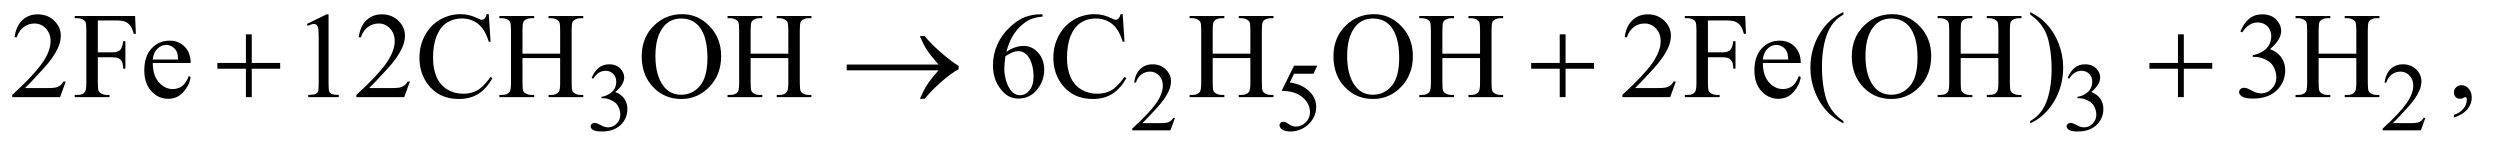 <?xml version="1.0" encoding="UTF-8"?>
<!DOCTYPE svg PUBLIC '-//W3C//DTD SVG 1.0//EN'
          'http://www.w3.org/TR/2001/REC-SVG-20010904/DTD/svg10.dtd'>
<svg stroke-dasharray="none" shape-rendering="auto" xmlns="http://www.w3.org/2000/svg" font-family="'Dialog'" text-rendering="auto" width="320" fill-opacity="1" color-interpolation="auto" color-rendering="auto" preserveAspectRatio="xMidYMid meet" font-size="12px" viewBox="0 0 320 19" fill="black" xmlns:xlink="http://www.w3.org/1999/xlink" stroke="black" image-rendering="auto" stroke-miterlimit="10" stroke-linecap="square" stroke-linejoin="miter" font-style="normal" stroke-width="1" height="19" stroke-dashoffset="0" font-weight="normal" stroke-opacity="1"
><!--Generated by the Batik Graphics2D SVG Generator--><defs id="genericDefs"
  /><g
  ><defs id="defs1"
    ><clipPath clipPathUnits="userSpaceOnUse" id="clipPath1"
      ><path d="M1.055 2.062 L203.511 2.062 L203.511 13.864 L1.055 13.864 L1.055 2.062 Z"
      /></clipPath
      ><clipPath clipPathUnits="userSpaceOnUse" id="clipPath2"
      ><path d="M33.824 65.864 L33.824 442.949 L6522.802 442.949 L6522.802 65.864 Z"
      /></clipPath
    ></defs
    ><g transform="scale(1.576,1.576) translate(-1.055,-2.062) matrix(0.031,0,0,0.031,0,0)"
    ><path d="M1584 270.75 Q1591.25 253.625 1602.312 244.312 Q1613.375 235 1629.875 235 Q1650.25 235 1661.125 248.25 Q1669.375 258.125 1669.375 269.375 Q1669.375 287.875 1646.125 307.625 Q1661.75 313.75 1669.75 325.125 Q1677.75 336.5 1677.75 351.875 Q1677.75 373.875 1663.75 390 Q1645.5 411 1610.875 411 Q1593.75 411 1587.562 406.75 Q1581.375 402.5 1581.375 397.625 Q1581.375 394 1584.312 391.25 Q1587.25 388.5 1591.375 388.5 Q1594.5 388.5 1597.75 389.5 Q1599.875 390.125 1607.375 394.062 Q1614.875 398 1617.75 398.75 Q1622.375 400.125 1627.625 400.125 Q1640.375 400.125 1649.812 390.25 Q1659.25 380.375 1659.25 366.875 Q1659.25 357 1654.875 347.625 Q1651.625 340.625 1647.75 337 Q1642.375 332 1633 327.938 Q1623.625 323.875 1613.875 323.875 L1609.875 323.875 L1609.875 320.125 Q1619.75 318.875 1629.688 313 Q1639.625 307.125 1644.125 298.875 Q1648.625 290.625 1648.625 280.75 Q1648.625 267.875 1640.562 259.938 Q1632.5 252 1620.5 252 Q1601.125 252 1588.125 272.75 L1584 270.75 ZM3112.375 375.375 L3100.5 408 L3000.5 408 L3000.5 403.375 Q3044.625 363.125 3062.625 337.625 Q3080.625 312.125 3080.625 291 Q3080.625 274.875 3070.75 264.5 Q3060.875 254.125 3047.125 254.125 Q3034.625 254.125 3024.688 261.438 Q3014.75 268.75 3010 282.875 L3005.375 282.875 Q3008.5 259.75 3021.438 247.375 Q3034.375 235 3053.75 235 Q3074.375 235 3088.188 248.25 Q3102 261.5 3102 279.5 Q3102 292.375 3096 305.25 Q3086.75 325.5 3066 348.125 Q3034.875 382.125 3027.125 389.125 L3071.375 389.125 Q3084.875 389.125 3090.312 388.125 Q3095.75 387.125 3100.125 384.062 Q3104.5 381 3107.75 375.375 L3112.375 375.375 ZM3485.125 238.5 L3475.375 259.75 L3424.375 259.75 L3413.25 282.5 Q3446.375 287.375 3465.75 307.125 Q3482.375 324.125 3482.375 347.125 Q3482.375 360.5 3476.938 371.875 Q3471.5 383.25 3463.25 391.25 Q3455 399.25 3444.875 404.125 Q3430.5 411 3415.375 411 Q3400.125 411 3393.188 405.812 Q3386.25 400.625 3386.25 394.375 Q3386.25 390.875 3389.125 388.188 Q3392 385.5 3396.375 385.5 Q3399.625 385.5 3402.062 386.5 Q3404.5 387.5 3410.375 391.625 Q3419.75 398.125 3429.375 398.125 Q3444 398.125 3455.062 387.062 Q3466.125 376 3466.125 360.125 Q3466.125 344.75 3456.25 331.438 Q3446.375 318.125 3429 310.875 Q3415.375 305.25 3391.875 304.375 L3424.375 238.5 L3485.125 238.5 ZM5451 270.75 Q5458.25 253.625 5469.312 244.312 Q5480.375 235 5496.875 235 Q5517.25 235 5528.125 248.25 Q5536.375 258.125 5536.375 269.375 Q5536.375 287.875 5513.125 307.625 Q5528.75 313.75 5536.75 325.125 Q5544.75 336.5 5544.75 351.875 Q5544.75 373.875 5530.75 390 Q5512.5 411 5477.875 411 Q5460.75 411 5454.562 406.75 Q5448.375 402.5 5448.375 397.625 Q5448.375 394 5451.312 391.25 Q5454.25 388.5 5458.375 388.5 Q5461.5 388.5 5464.75 389.5 Q5466.875 390.125 5474.375 394.062 Q5481.875 398 5484.75 398.75 Q5489.375 400.125 5494.625 400.125 Q5507.375 400.125 5516.812 390.25 Q5526.25 380.375 5526.25 366.875 Q5526.25 357 5521.875 347.625 Q5518.625 340.625 5514.75 337 Q5509.375 332 5500 327.938 Q5490.625 323.875 5480.875 323.875 L5476.875 323.875 L5476.875 320.125 Q5486.75 318.875 5496.688 313 Q5506.625 307.125 5511.125 298.875 Q5515.625 290.625 5515.625 280.75 Q5515.625 267.875 5507.562 259.938 Q5499.5 252 5487.5 252 Q5468.125 252 5455.125 272.75 L5451 270.75 ZM6388.375 375.375 L6376.5 408 L6276.5 408 L6276.5 403.375 Q6320.625 363.125 6338.625 337.625 Q6356.625 312.125 6356.625 291 Q6356.625 274.875 6346.75 264.5 Q6336.875 254.125 6323.125 254.125 Q6310.625 254.125 6300.688 261.438 Q6290.75 268.75 6286 282.875 L6281.375 282.875 Q6284.5 259.75 6297.438 247.375 Q6310.375 235 6329.75 235 Q6350.375 235 6364.188 248.25 Q6378 261.5 6378 279.5 Q6378 292.375 6372 305.25 Q6362.75 325.5 6342 348.125 Q6310.875 382.125 6303.125 389.125 L6347.375 389.125 Q6360.875 389.125 6366.312 388.125 Q6371.75 387.125 6376.125 384.062 Q6380.5 381 6383.75 375.375 L6388.375 375.375 Z" stroke="none" clip-path="url(#clipPath2)"
    /></g
    ><g transform="matrix(0.049,0,0,0.049,-1.663,-3.248)"
    ><path d="M205.719 279.219 L190.875 320 L65.875 320 L65.875 314.219 Q121.031 263.906 143.531 232.031 Q166.031 200.156 166.031 173.75 Q166.031 153.594 153.688 140.625 Q141.344 127.656 124.156 127.656 Q108.531 127.656 96.109 136.797 Q83.688 145.938 77.75 163.594 L71.969 163.594 Q75.875 134.688 92.047 119.219 Q108.219 103.75 132.438 103.75 Q158.219 103.75 175.484 120.312 Q192.75 136.875 192.75 159.375 Q192.75 175.469 185.25 191.562 Q173.688 216.875 147.75 245.156 Q108.844 287.656 99.156 296.406 L154.469 296.406 Q171.344 296.406 178.141 295.156 Q184.938 293.906 190.406 290.078 Q195.875 286.25 199.938 279.219 L205.719 279.219 ZM289.469 119.688 L289.469 202.969 L328.062 202.969 Q341.344 202.969 347.516 197.109 Q353.688 191.25 355.719 173.906 L361.5 173.906 L361.5 245.625 L355.719 245.625 Q355.562 233.281 352.516 227.5 Q349.469 221.719 344.078 218.828 Q338.688 215.938 328.062 215.938 L289.469 215.938 L289.469 282.5 Q289.469 298.594 291.5 303.75 Q293.062 307.656 298.062 310.469 Q304.938 314.219 312.438 314.219 L320.094 314.219 L320.094 320 L229.156 320 L229.156 314.219 L236.656 314.219 Q249.781 314.219 255.719 306.562 Q259.469 301.562 259.469 282.5 L259.469 145.625 Q259.469 129.531 257.438 124.375 Q255.875 120.469 251.031 117.656 Q244.312 113.906 236.656 113.906 L229.156 113.906 L229.156 108.125 L386.812 108.125 L388.844 154.688 L383.375 154.688 Q379.312 139.844 373.922 132.891 Q368.531 125.938 360.641 122.812 Q352.75 119.688 336.188 119.688 L289.469 119.688 ZM433.062 230.781 Q432.906 262.656 448.531 280.781 Q464.156 298.906 485.25 298.906 Q499.312 298.906 509.703 291.172 Q520.094 283.438 527.125 264.688 L531.969 267.812 Q528.688 289.219 512.906 306.797 Q497.125 324.375 473.375 324.375 Q447.594 324.375 429.234 304.297 Q410.875 284.219 410.875 250.312 Q410.875 213.594 429.703 193.047 Q448.531 172.5 476.969 172.5 Q501.031 172.5 516.5 188.359 Q531.969 204.219 531.969 230.781 L433.062 230.781 ZM433.062 221.719 L499.312 221.719 Q498.531 207.969 496.031 202.344 Q492.125 193.594 484.391 188.594 Q476.656 183.594 468.219 183.594 Q455.25 183.594 445.016 193.672 Q434.781 203.75 433.062 221.719 ZM835.5 128.906 L887.062 103.75 L892.219 103.75 L892.219 282.656 Q892.219 300.469 893.703 304.844 Q895.188 309.219 899.875 311.562 Q904.562 313.906 918.938 314.219 L918.938 320 L839.25 320 L839.25 314.219 Q854.25 313.906 858.625 311.641 Q863 309.375 864.719 305.547 Q866.438 301.719 866.438 282.656 L866.438 168.281 Q866.438 145.156 864.875 138.594 Q863.781 133.594 860.891 131.25 Q858 128.906 853.938 128.906 Q848.156 128.906 837.844 133.75 L835.5 128.906 ZM1104.719 279.219 L1089.875 320 L964.875 320 L964.875 314.219 Q1020.031 263.906 1042.531 232.031 Q1065.031 200.156 1065.031 173.75 Q1065.031 153.594 1052.688 140.625 Q1040.344 127.656 1023.156 127.656 Q1007.531 127.656 995.109 136.797 Q982.688 145.938 976.75 163.594 L970.969 163.594 Q974.875 134.688 991.047 119.219 Q1007.219 103.75 1031.438 103.75 Q1057.219 103.75 1074.484 120.312 Q1091.75 136.875 1091.75 159.375 Q1091.75 175.469 1084.25 191.562 Q1072.688 216.875 1046.75 245.156 Q1007.844 287.656 998.156 296.406 L1053.469 296.406 Q1070.344 296.406 1077.141 295.156 Q1083.938 293.906 1089.406 290.078 Q1094.875 286.25 1098.938 279.219 L1104.719 279.219 ZM1310.656 103.281 L1315.5 175.312 L1310.656 175.312 Q1300.969 142.969 1283 128.75 Q1265.031 114.531 1239.875 114.531 Q1218.781 114.531 1201.75 125.234 Q1184.719 135.938 1174.953 159.375 Q1165.188 182.812 1165.188 217.656 Q1165.188 246.406 1174.406 267.5 Q1183.625 288.594 1202.141 299.844 Q1220.656 311.094 1244.406 311.094 Q1265.031 311.094 1280.812 302.266 Q1296.594 293.438 1315.5 267.188 L1320.344 270.312 Q1304.406 298.594 1283.156 311.719 Q1261.906 324.844 1232.688 324.844 Q1180.031 324.844 1151.125 285.781 Q1129.562 256.719 1129.562 217.344 Q1129.562 185.625 1143.781 159.062 Q1158 132.5 1182.922 117.891 Q1207.844 103.281 1237.375 103.281 Q1260.344 103.281 1282.688 114.531 Q1289.25 117.969 1292.062 117.969 Q1296.281 117.969 1299.406 115 Q1303.469 110.781 1305.188 103.281 L1310.656 103.281 ZM1398.781 206.406 L1497.219 206.406 L1497.219 145.781 Q1497.219 129.531 1495.188 124.375 Q1493.625 120.469 1488.625 117.656 Q1481.906 113.906 1474.406 113.906 L1466.906 113.906 L1466.906 108.125 L1557.531 108.125 L1557.531 113.906 L1550.031 113.906 Q1542.531 113.906 1535.812 117.5 Q1530.812 120 1529.016 125.078 Q1527.219 130.156 1527.219 145.781 L1527.219 282.5 Q1527.219 298.594 1529.25 303.75 Q1530.812 307.656 1535.656 310.469 Q1542.531 314.219 1550.031 314.219 L1557.531 314.219 L1557.531 320 L1466.906 320 L1466.906 314.219 L1474.406 314.219 Q1487.375 314.219 1493.312 306.562 Q1497.219 301.562 1497.219 282.5 L1497.219 217.969 L1398.781 217.969 L1398.781 282.5 Q1398.781 298.594 1400.812 303.75 Q1402.375 307.656 1407.375 310.469 Q1414.094 314.219 1421.594 314.219 L1429.25 314.219 L1429.25 320 L1338.469 320 L1338.469 314.219 L1345.969 314.219 Q1359.094 314.219 1365.031 306.562 Q1368.781 301.562 1368.781 282.5 L1368.781 145.781 Q1368.781 129.531 1366.75 124.375 Q1365.188 120.469 1360.344 117.656 Q1353.469 113.906 1345.969 113.906 L1338.469 113.906 L1338.469 108.125 L1429.25 108.125 L1429.25 113.906 L1421.594 113.906 Q1414.094 113.906 1407.375 117.5 Q1402.531 120 1400.656 125.078 Q1398.781 130.156 1398.781 145.781 L1398.781 206.406 ZM1816.031 103.281 Q1857.281 103.281 1887.516 134.609 Q1917.75 165.938 1917.75 212.812 Q1917.75 261.094 1887.281 292.969 Q1856.812 324.844 1813.531 324.844 Q1769.781 324.844 1740.016 293.75 Q1710.25 262.656 1710.25 213.281 Q1710.25 162.812 1744.625 130.938 Q1774.469 103.281 1816.031 103.281 ZM1813.062 114.688 Q1784.625 114.688 1767.438 135.781 Q1746.031 162.031 1746.031 212.656 Q1746.031 264.531 1768.219 292.5 Q1785.25 313.75 1813.219 313.75 Q1843.062 313.75 1862.516 290.469 Q1881.969 267.188 1881.969 217.031 Q1881.969 162.656 1860.562 135.938 Q1843.375 114.688 1813.062 114.688 ZM1994.781 206.406 L2093.219 206.406 L2093.219 145.781 Q2093.219 129.531 2091.188 124.375 Q2089.625 120.469 2084.625 117.656 Q2077.906 113.906 2070.406 113.906 L2062.906 113.906 L2062.906 108.125 L2153.531 108.125 L2153.531 113.906 L2146.031 113.906 Q2138.531 113.906 2131.812 117.5 Q2126.812 120 2125.016 125.078 Q2123.219 130.156 2123.219 145.781 L2123.219 282.5 Q2123.219 298.594 2125.25 303.75 Q2126.812 307.656 2131.656 310.469 Q2138.531 314.219 2146.031 314.219 L2153.531 314.219 L2153.531 320 L2062.906 320 L2062.906 314.219 L2070.406 314.219 Q2083.375 314.219 2089.312 306.562 Q2093.219 301.562 2093.219 282.5 L2093.219 217.969 L1994.781 217.969 L1994.781 282.5 Q1994.781 298.594 1996.812 303.75 Q1998.375 307.656 2003.375 310.469 Q2010.094 314.219 2017.594 314.219 L2025.25 314.219 L2025.25 320 L1934.469 320 L1934.469 314.219 L1941.969 314.219 Q1955.094 314.219 1961.031 306.562 Q1964.781 301.562 1964.781 282.5 L1964.781 145.781 Q1964.781 129.531 1962.75 124.375 Q1961.188 120.469 1956.344 117.656 Q1949.469 113.906 1941.969 113.906 L1934.469 113.906 L1934.469 108.125 L2025.25 108.125 L2025.25 113.906 L2017.594 113.906 Q2010.094 113.906 2003.375 117.5 Q1998.531 120 1996.656 125.078 Q1994.781 130.156 1994.781 145.781 L1994.781 206.406 ZM2757.438 103.75 L2757.438 109.531 Q2736.812 111.562 2723.766 117.734 Q2710.719 123.906 2697.984 136.562 Q2685.25 149.219 2676.891 164.766 Q2668.531 180.312 2662.906 201.719 Q2685.406 186.25 2708.062 186.25 Q2729.781 186.25 2745.719 203.75 Q2761.656 221.25 2761.656 248.75 Q2761.656 275.312 2745.562 297.188 Q2726.188 323.75 2694.312 323.75 Q2672.594 323.75 2657.438 309.375 Q2627.75 281.406 2627.75 236.875 Q2627.75 208.438 2639.156 182.812 Q2650.562 157.188 2671.734 137.344 Q2692.906 117.5 2712.281 110.625 Q2731.656 103.75 2748.375 103.75 L2757.438 103.75 ZM2660.25 213.125 Q2657.438 234.219 2657.438 247.188 Q2657.438 262.188 2662.984 279.766 Q2668.531 297.344 2679.469 307.656 Q2687.438 315 2698.844 315 Q2712.438 315 2723.141 302.188 Q2733.844 289.375 2733.844 265.625 Q2733.844 238.906 2723.219 219.375 Q2712.594 199.844 2693.062 199.844 Q2687.125 199.844 2680.328 202.344 Q2673.531 204.844 2660.25 213.125 ZM2966.656 103.281 L2971.5 175.312 L2966.656 175.312 Q2956.969 142.969 2939 128.75 Q2921.031 114.531 2895.875 114.531 Q2874.781 114.531 2857.75 125.234 Q2840.719 135.938 2830.953 159.375 Q2821.188 182.812 2821.188 217.656 Q2821.188 246.406 2830.406 267.5 Q2839.625 288.594 2858.141 299.844 Q2876.656 311.094 2900.406 311.094 Q2921.031 311.094 2936.812 302.266 Q2952.594 293.438 2971.5 267.188 L2976.344 270.312 Q2960.406 298.594 2939.156 311.719 Q2917.906 324.844 2888.688 324.844 Q2836.031 324.844 2807.125 285.781 Q2785.562 256.719 2785.562 217.344 Q2785.562 185.625 2799.781 159.062 Q2814 132.5 2838.922 117.891 Q2863.844 103.281 2893.375 103.281 Q2916.344 103.281 2938.688 114.531 Q2945.25 117.969 2948.062 117.969 Q2952.281 117.969 2955.406 115 Q2959.469 110.781 2961.188 103.281 L2966.656 103.281 ZM3201.781 206.406 L3300.219 206.406 L3300.219 145.781 Q3300.219 129.531 3298.188 124.375 Q3296.625 120.469 3291.625 117.656 Q3284.906 113.906 3277.406 113.906 L3269.906 113.906 L3269.906 108.125 L3360.531 108.125 L3360.531 113.906 L3353.031 113.906 Q3345.531 113.906 3338.812 117.5 Q3333.812 120 3332.016 125.078 Q3330.219 130.156 3330.219 145.781 L3330.219 282.5 Q3330.219 298.594 3332.25 303.75 Q3333.812 307.656 3338.656 310.469 Q3345.531 314.219 3353.031 314.219 L3360.531 314.219 L3360.531 320 L3269.906 320 L3269.906 314.219 L3277.406 314.219 Q3290.375 314.219 3296.312 306.562 Q3300.219 301.562 3300.219 282.5 L3300.219 217.969 L3201.781 217.969 L3201.781 282.5 Q3201.781 298.594 3203.812 303.75 Q3205.375 307.656 3210.375 310.469 Q3217.094 314.219 3224.594 314.219 L3232.25 314.219 L3232.25 320 L3141.469 320 L3141.469 314.219 L3148.969 314.219 Q3162.094 314.219 3168.031 306.562 Q3171.781 301.562 3171.781 282.5 L3171.781 145.781 Q3171.781 129.531 3169.75 124.375 Q3168.188 120.469 3163.344 117.656 Q3156.469 113.906 3148.969 113.906 L3141.469 113.906 L3141.469 108.125 L3232.25 108.125 L3232.25 113.906 L3224.594 113.906 Q3217.094 113.906 3210.375 117.5 Q3205.531 120 3203.656 125.078 Q3201.781 130.156 3201.781 145.781 L3201.781 206.406 ZM3623.031 103.281 Q3664.281 103.281 3694.516 134.609 Q3724.75 165.938 3724.75 212.812 Q3724.75 261.094 3694.281 292.969 Q3663.812 324.844 3620.531 324.844 Q3576.781 324.844 3547.016 293.75 Q3517.25 262.656 3517.25 213.281 Q3517.25 162.812 3551.625 130.938 Q3581.469 103.281 3623.031 103.281 ZM3620.062 114.688 Q3591.625 114.688 3574.438 135.781 Q3553.031 162.031 3553.031 212.656 Q3553.031 264.531 3575.219 292.5 Q3592.25 313.75 3620.219 313.75 Q3650.062 313.75 3669.516 290.469 Q3688.969 267.188 3688.969 217.031 Q3688.969 162.656 3667.562 135.938 Q3650.375 114.688 3620.062 114.688 ZM3801.781 206.406 L3900.219 206.406 L3900.219 145.781 Q3900.219 129.531 3898.188 124.375 Q3896.625 120.469 3891.625 117.656 Q3884.906 113.906 3877.406 113.906 L3869.906 113.906 L3869.906 108.125 L3960.531 108.125 L3960.531 113.906 L3953.031 113.906 Q3945.531 113.906 3938.812 117.5 Q3933.812 120 3932.016 125.078 Q3930.219 130.156 3930.219 145.781 L3930.219 282.5 Q3930.219 298.594 3932.25 303.75 Q3933.812 307.656 3938.656 310.469 Q3945.531 314.219 3953.031 314.219 L3960.531 314.219 L3960.531 320 L3869.906 320 L3869.906 314.219 L3877.406 314.219 Q3890.375 314.219 3896.312 306.562 Q3900.219 301.562 3900.219 282.5 L3900.219 217.969 L3801.781 217.969 L3801.781 282.5 Q3801.781 298.594 3803.812 303.75 Q3805.375 307.656 3810.375 310.469 Q3817.094 314.219 3824.594 314.219 L3832.25 314.219 L3832.25 320 L3741.469 320 L3741.469 314.219 L3748.969 314.219 Q3762.094 314.219 3768.031 306.562 Q3771.781 301.562 3771.781 282.5 L3771.781 145.781 Q3771.781 129.531 3769.75 124.375 Q3768.188 120.469 3763.344 117.656 Q3756.469 113.906 3748.969 113.906 L3741.469 113.906 L3741.469 108.125 L3832.25 108.125 L3832.25 113.906 L3824.594 113.906 Q3817.094 113.906 3810.375 117.5 Q3805.531 120 3803.656 125.078 Q3801.781 130.156 3801.781 145.781 L3801.781 206.406 ZM4411.719 279.219 L4396.875 320 L4271.875 320 L4271.875 314.219 Q4327.031 263.906 4349.531 232.031 Q4372.031 200.156 4372.031 173.75 Q4372.031 153.594 4359.688 140.625 Q4347.344 127.656 4330.156 127.656 Q4314.531 127.656 4302.109 136.797 Q4289.688 145.938 4283.75 163.594 L4277.969 163.594 Q4281.875 134.688 4298.047 119.219 Q4314.219 103.75 4338.438 103.75 Q4364.219 103.75 4381.484 120.312 Q4398.75 136.875 4398.75 159.375 Q4398.75 175.469 4391.25 191.562 Q4379.688 216.875 4353.75 245.156 Q4314.844 287.656 4305.156 296.406 L4360.469 296.406 Q4377.344 296.406 4384.141 295.156 Q4390.938 293.906 4396.406 290.078 Q4401.875 286.25 4405.938 279.219 L4411.719 279.219 ZM4495.469 119.688 L4495.469 202.969 L4534.062 202.969 Q4547.344 202.969 4553.516 197.109 Q4559.688 191.25 4561.719 173.906 L4567.5 173.906 L4567.5 245.625 L4561.719 245.625 Q4561.562 233.281 4558.516 227.5 Q4555.469 221.719 4550.078 218.828 Q4544.688 215.938 4534.062 215.938 L4495.469 215.938 L4495.469 282.5 Q4495.469 298.594 4497.5 303.75 Q4499.062 307.656 4504.062 310.469 Q4510.938 314.219 4518.438 314.219 L4526.094 314.219 L4526.094 320 L4435.156 320 L4435.156 314.219 L4442.656 314.219 Q4455.781 314.219 4461.719 306.562 Q4465.469 301.562 4465.469 282.5 L4465.469 145.625 Q4465.469 129.531 4463.438 124.375 Q4461.875 120.469 4457.031 117.656 Q4450.312 113.906 4442.656 113.906 L4435.156 113.906 L4435.156 108.125 L4592.812 108.125 L4594.844 154.688 L4589.375 154.688 Q4585.312 139.844 4579.922 132.891 Q4574.531 125.938 4566.641 122.812 Q4558.75 119.688 4542.188 119.688 L4495.469 119.688 ZM4639.062 230.781 Q4638.906 262.656 4654.531 280.781 Q4670.156 298.906 4691.25 298.906 Q4705.312 298.906 4715.703 291.172 Q4726.094 283.438 4733.125 264.688 L4737.969 267.812 Q4734.688 289.219 4718.906 306.797 Q4703.125 324.375 4679.375 324.375 Q4653.594 324.375 4635.234 304.297 Q4616.875 284.219 4616.875 250.312 Q4616.875 213.594 4635.703 193.047 Q4654.531 172.5 4682.969 172.5 Q4707.031 172.5 4722.5 188.359 Q4737.969 204.219 4737.969 230.781 L4639.062 230.781 ZM4639.062 221.719 L4705.312 221.719 Q4704.531 207.969 4702.031 202.344 Q4698.125 193.594 4690.391 188.594 Q4682.656 183.594 4674.219 183.594 Q4661.25 183.594 4651.016 193.672 Q4640.781 203.75 4639.062 221.719 ZM4849.375 382.656 L4849.375 388.438 Q4825.781 376.562 4810 360.625 Q4787.5 337.969 4775.312 307.188 Q4763.125 276.406 4763.125 243.281 Q4763.125 194.844 4787.031 154.922 Q4810.938 115 4849.375 97.812 L4849.375 104.375 Q4830.156 115 4817.812 133.438 Q4805.469 151.875 4799.375 180.156 Q4793.281 208.438 4793.281 239.219 Q4793.281 272.656 4798.438 300 Q4802.5 321.562 4808.281 334.609 Q4814.062 347.656 4823.828 359.688 Q4833.594 371.719 4849.375 382.656 ZM4977.031 103.281 Q5018.281 103.281 5048.516 134.609 Q5078.75 165.938 5078.75 212.812 Q5078.75 261.094 5048.281 292.969 Q5017.812 324.844 4974.531 324.844 Q4930.781 324.844 4901.016 293.75 Q4871.25 262.656 4871.25 213.281 Q4871.25 162.812 4905.625 130.938 Q4935.469 103.281 4977.031 103.281 ZM4974.062 114.688 Q4945.625 114.688 4928.438 135.781 Q4907.031 162.031 4907.031 212.656 Q4907.031 264.531 4929.219 292.5 Q4946.25 313.75 4974.219 313.75 Q5004.062 313.75 5023.516 290.469 Q5042.969 267.188 5042.969 217.031 Q5042.969 162.656 5021.562 135.938 Q5004.375 114.688 4974.062 114.688 ZM5155.781 206.406 L5254.219 206.406 L5254.219 145.781 Q5254.219 129.531 5252.188 124.375 Q5250.625 120.469 5245.625 117.656 Q5238.906 113.906 5231.406 113.906 L5223.906 113.906 L5223.906 108.125 L5314.531 108.125 L5314.531 113.906 L5307.031 113.906 Q5299.531 113.906 5292.812 117.5 Q5287.812 120 5286.016 125.078 Q5284.219 130.156 5284.219 145.781 L5284.219 282.5 Q5284.219 298.594 5286.25 303.75 Q5287.812 307.656 5292.656 310.469 Q5299.531 314.219 5307.031 314.219 L5314.531 314.219 L5314.531 320 L5223.906 320 L5223.906 314.219 L5231.406 314.219 Q5244.375 314.219 5250.312 306.562 Q5254.219 301.562 5254.219 282.5 L5254.219 217.969 L5155.781 217.969 L5155.781 282.5 Q5155.781 298.594 5157.812 303.75 Q5159.375 307.656 5164.375 310.469 Q5171.094 314.219 5178.594 314.219 L5186.25 314.219 L5186.25 320 L5095.469 320 L5095.469 314.219 L5102.969 314.219 Q5116.094 314.219 5122.031 306.562 Q5125.781 301.562 5125.781 282.5 L5125.781 145.781 Q5125.781 129.531 5123.75 124.375 Q5122.188 120.469 5117.344 117.656 Q5110.469 113.906 5102.969 113.906 L5095.469 113.906 L5095.469 108.125 L5186.25 108.125 L5186.25 113.906 L5178.594 113.906 Q5171.094 113.906 5164.375 117.5 Q5159.531 120 5157.656 125.078 Q5155.781 130.156 5155.781 145.781 L5155.781 206.406 ZM5337.188 104.375 L5337.188 97.812 Q5360.938 109.531 5376.719 125.469 Q5399.062 148.281 5411.25 178.984 Q5423.438 209.688 5423.438 242.969 Q5423.438 291.406 5399.609 331.328 Q5375.781 371.25 5337.188 388.438 L5337.188 382.656 Q5356.406 371.875 5368.828 353.516 Q5381.25 335.156 5387.266 306.797 Q5393.281 278.438 5393.281 247.656 Q5393.281 214.375 5388.125 186.875 Q5384.219 165.312 5378.359 152.344 Q5372.5 139.375 5362.812 127.344 Q5353.125 115.312 5337.188 104.375 ZM5886.25 148.438 Q5895.312 127.031 5909.141 115.391 Q5922.969 103.75 5943.594 103.75 Q5969.062 103.75 5982.656 120.312 Q5992.969 132.656 5992.969 146.719 Q5992.969 169.844 5963.906 194.531 Q5983.438 202.188 5993.438 216.406 Q6003.438 230.625 6003.438 249.844 Q6003.438 277.344 5985.938 297.5 Q5963.125 323.75 5919.844 323.75 Q5898.438 323.75 5890.703 318.438 Q5882.969 313.125 5882.969 307.031 Q5882.969 302.5 5886.641 299.062 Q5890.312 295.625 5895.469 295.625 Q5899.375 295.625 5903.438 296.875 Q5906.094 297.656 5915.469 302.578 Q5924.844 307.5 5928.438 308.438 Q5934.219 310.156 5940.781 310.156 Q5956.719 310.156 5968.516 297.812 Q5980.312 285.469 5980.312 268.594 Q5980.312 256.25 5974.844 244.531 Q5970.781 235.781 5965.938 231.25 Q5959.219 225 5947.5 219.922 Q5935.781 214.844 5923.594 214.844 L5918.594 214.844 L5918.594 210.156 Q5930.938 208.594 5943.359 201.25 Q5955.781 193.906 5961.406 183.594 Q5967.031 173.281 5967.031 160.938 Q5967.031 144.844 5956.953 134.922 Q5946.875 125 5931.875 125 Q5907.656 125 5891.406 150.938 L5886.25 148.438 ZM6090.781 206.406 L6189.219 206.406 L6189.219 145.781 Q6189.219 129.531 6187.188 124.375 Q6185.625 120.469 6180.625 117.656 Q6173.906 113.906 6166.406 113.906 L6158.906 113.906 L6158.906 108.125 L6249.531 108.125 L6249.531 113.906 L6242.031 113.906 Q6234.531 113.906 6227.812 117.5 Q6222.812 120 6221.016 125.078 Q6219.219 130.156 6219.219 145.781 L6219.219 282.5 Q6219.219 298.594 6221.25 303.75 Q6222.812 307.656 6227.656 310.469 Q6234.531 314.219 6242.031 314.219 L6249.531 314.219 L6249.531 320 L6158.906 320 L6158.906 314.219 L6166.406 314.219 Q6179.375 314.219 6185.312 306.562 Q6189.219 301.562 6189.219 282.5 L6189.219 217.969 L6090.781 217.969 L6090.781 282.5 Q6090.781 298.594 6092.812 303.75 Q6094.375 307.656 6099.375 310.469 Q6106.094 314.219 6113.594 314.219 L6121.25 314.219 L6121.25 320 L6030.469 320 L6030.469 314.219 L6037.969 314.219 Q6051.094 314.219 6057.031 306.562 Q6060.781 301.562 6060.781 282.5 L6060.781 145.781 Q6060.781 129.531 6058.75 124.375 Q6057.188 120.469 6052.344 117.656 Q6045.469 113.906 6037.969 113.906 L6030.469 113.906 L6030.469 108.125 L6121.25 108.125 L6121.25 113.906 L6113.594 113.906 Q6106.094 113.906 6099.375 117.5 Q6094.531 120 6092.656 125.078 Q6090.781 130.156 6090.781 145.781 L6090.781 206.406 ZM6444.188 373.281 L6444.188 366.406 Q6460.281 361.094 6469.109 349.922 Q6477.938 338.75 6477.938 326.25 Q6477.938 323.281 6476.531 321.25 Q6475.438 319.844 6474.344 319.844 Q6472.625 319.844 6466.844 322.969 Q6464.031 324.375 6460.906 324.375 Q6453.25 324.375 6448.719 319.844 Q6444.188 315.312 6444.188 307.344 Q6444.188 299.688 6450.047 294.219 Q6455.906 288.75 6464.344 288.75 Q6474.656 288.75 6482.703 297.734 Q6490.75 306.719 6490.75 321.562 Q6490.75 337.656 6479.578 351.484 Q6468.406 365.312 6444.188 373.281 Z" stroke="none" clip-path="url(#clipPath2)"
    /></g
    ><g transform="matrix(0.049,0,0,0.049,-1.663,-3.248)"
    ><path d="M676.312 155.938 L691.625 155.938 L691.625 230.625 L765.844 230.625 L765.844 245.781 L691.625 245.781 L691.625 320 L676.312 320 L676.312 245.781 L601.781 245.781 L601.781 230.625 L676.312 230.625 L676.312 155.938 ZM2485.406 250 L2245.719 250 L2245.719 234.844 L2485.406 234.844 Q2463.219 209.219 2454.312 195.234 Q2445.406 181.25 2436.969 160.469 L2449.469 160.469 Q2467.75 182.969 2494.938 206.094 Q2522.125 229.219 2538.062 238.281 L2538.062 247.031 Q2517.281 258.594 2492.672 280.156 Q2468.062 301.719 2449.469 324.375 L2436.969 324.375 Q2445.875 303.281 2455.25 288.594 Q2464.625 273.906 2485.406 250 ZM4108.312 155.938 L4123.625 155.938 L4123.625 230.625 L4197.844 230.625 L4197.844 245.781 L4123.625 245.781 L4123.625 320 L4108.312 320 L4108.312 245.781 L4033.781 245.781 L4033.781 230.625 L4108.312 230.625 L4108.312 155.938 ZM5723.312 155.938 L5738.625 155.938 L5738.625 230.625 L5812.844 230.625 L5812.844 245.781 L5738.625 245.781 L5738.625 320 L5723.312 320 L5723.312 245.781 L5648.781 245.781 L5648.781 230.625 L5723.312 230.625 L5723.312 155.938 Z" stroke="none" clip-path="url(#clipPath2)"
    /></g
  ></g
></svg
>
